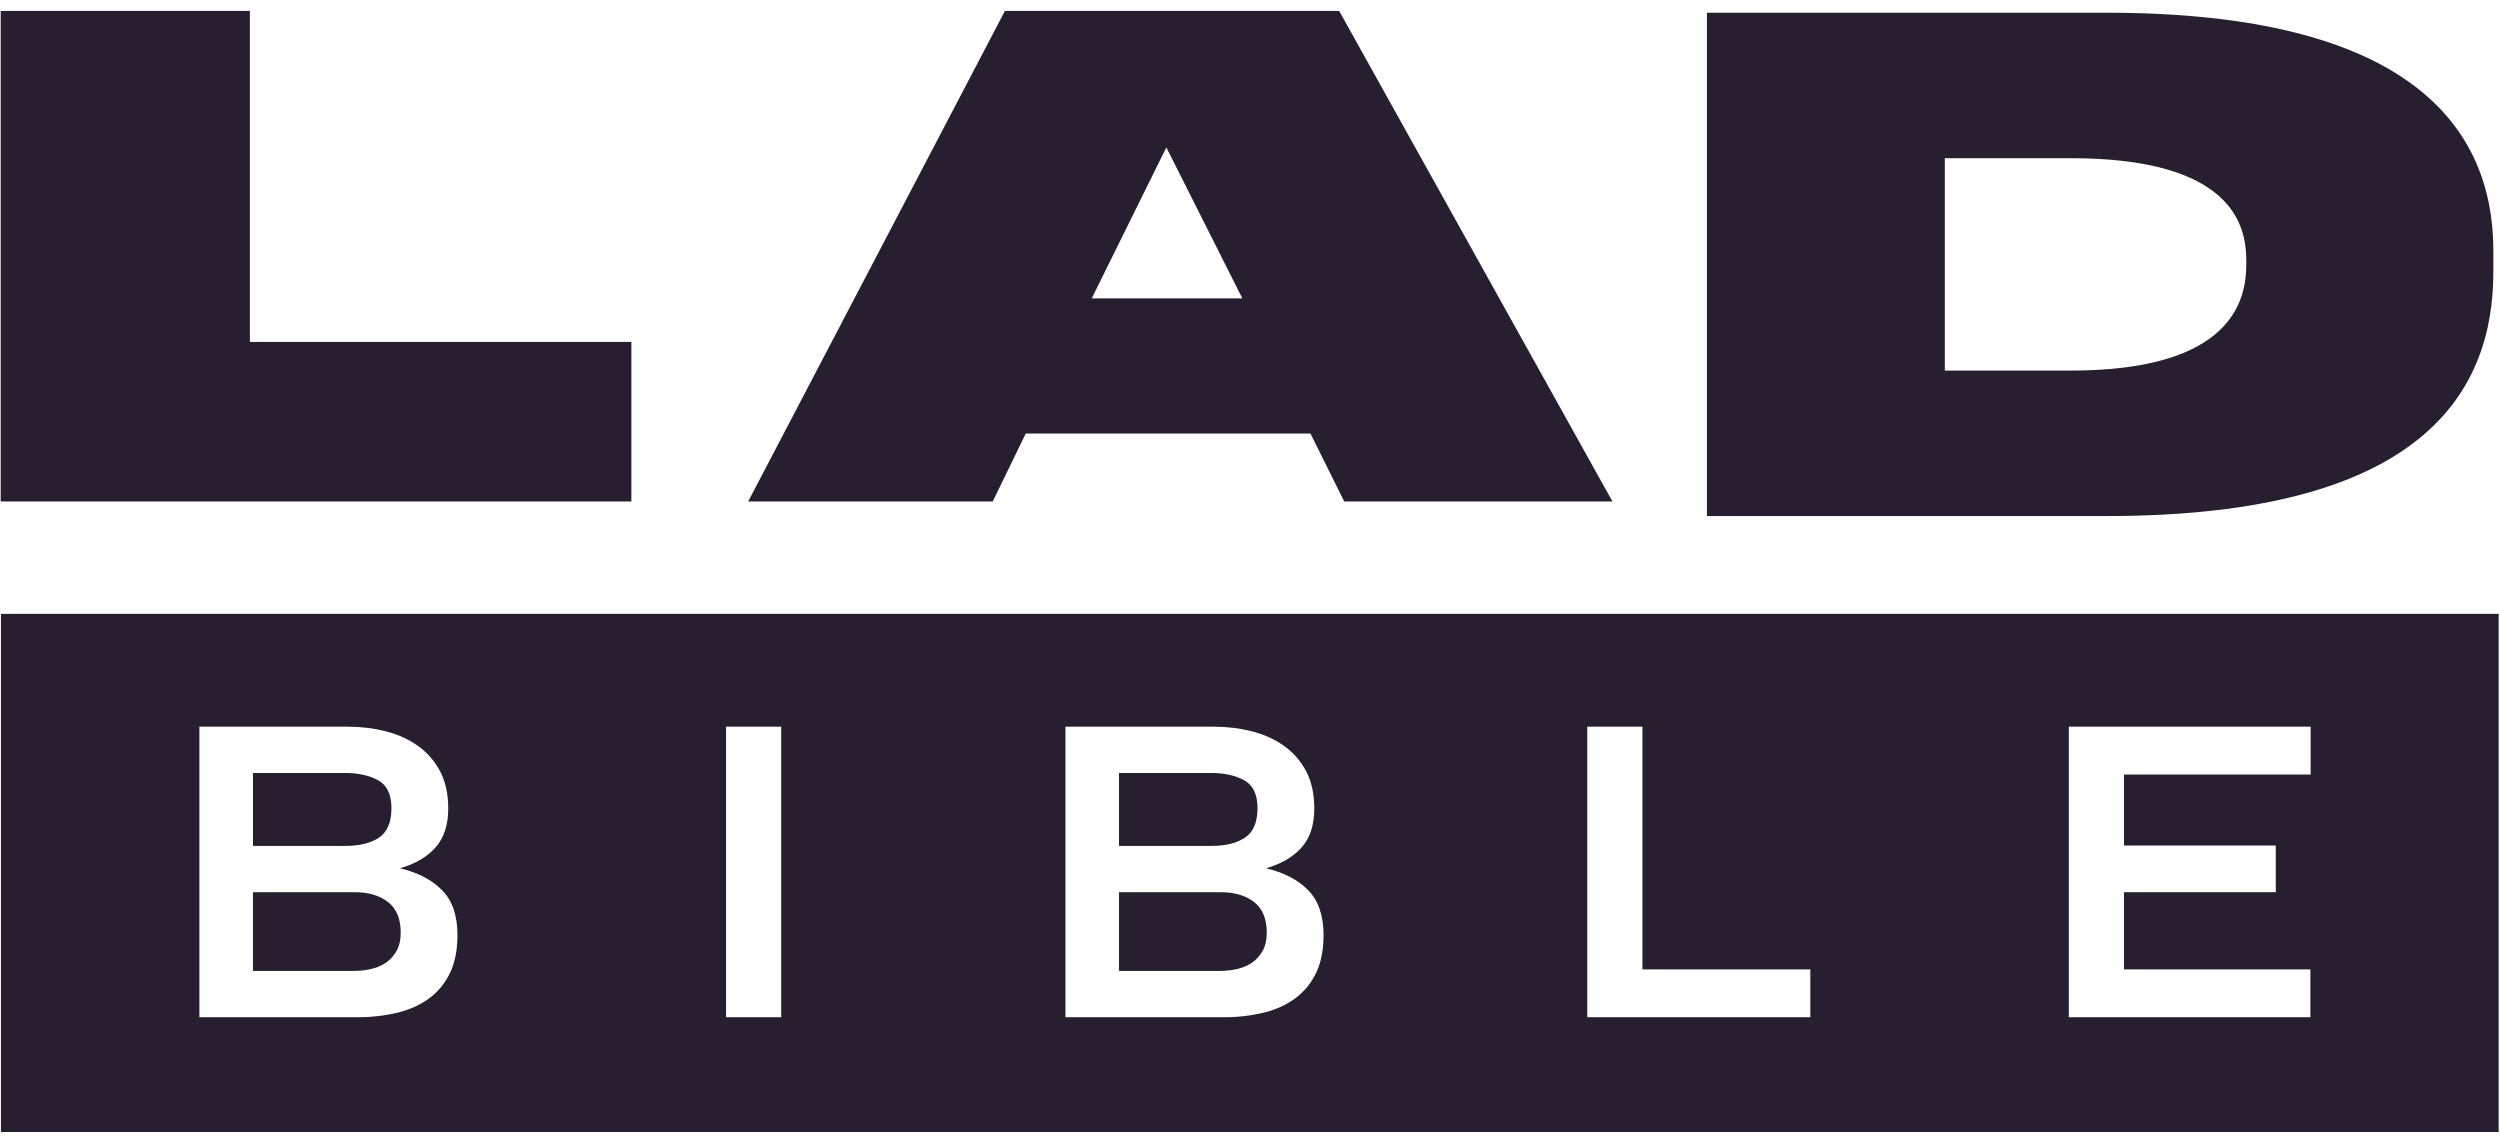 <?xml version="1.0" encoding="UTF-8"?>
<!DOCTYPE svg PUBLIC '-//W3C//DTD SVG 1.0//EN'
          'http://www.w3.org/TR/2001/REC-SVG-20010904/DTD/svg10.dtd'>
<svg fill="none" height="77" style="fill: none;" viewBox="0 0 168 77" width="168" xmlns="http://www.w3.org/2000/svg" xmlns:xlink="http://www.w3.org/1999/xlink"
><path d="M0.047 0.734V33.698H42.429V22.977H16.791V0.734H0.047ZM78.378 9.906L83.486 20.053H73.364L78.378 9.906ZM67.531 0.734L50.277 33.698H66.712L68.93 29.135H88.064L90.331 33.698H108.356L89.992 0.734H67.531ZM130.693 24.904H139.138C150 24.904 150.95 20.177 150.95 17.767V17.494C150.95 15.085 149.953 10.63 139.136 10.63H130.691V24.904H130.693ZM114.705 0.855H141.556C161.813 0.855 167.554 8.448 167.554 16.858V18.266C167.554 26.269 162.904 34.679 141.556 34.679H114.705V0.855ZM83.666 56.286C84.225 55.915 84.504 55.255 84.504 54.303C84.504 53.387 84.206 52.765 83.613 52.435C83.016 52.109 82.278 51.944 81.393 51.944H75.198V56.845H81.421C82.357 56.845 83.107 56.658 83.666 56.286ZM82.043 59.956H75.198V65.246H81.961C82.395 65.246 82.804 65.199 83.192 65.104C83.58 65.007 83.914 64.856 84.194 64.649C84.473 64.442 84.699 64.178 84.87 63.858C85.043 63.539 85.127 63.145 85.127 62.679C85.127 61.745 84.843 61.058 84.275 60.617C83.707 60.177 82.963 59.956 82.043 59.956ZM25.466 56.286C26.025 55.915 26.305 55.255 26.305 54.303C26.305 53.387 26.006 52.765 25.413 52.435C24.817 52.109 24.079 51.944 23.194 51.944H17V56.845H23.223C24.159 56.845 24.909 56.66 25.468 56.288M23.843 59.956H16.998V65.246H23.762C24.195 65.246 24.605 65.199 24.992 65.104C25.38 65.007 25.715 64.856 25.994 64.649C26.273 64.442 26.499 64.178 26.671 63.858C26.843 63.539 26.928 63.145 26.928 62.679C26.928 61.745 26.644 61.058 26.076 60.617C25.507 60.177 24.763 59.956 23.843 59.956ZM155.274 52.048H142.732V56.82H152.932V59.956H142.732V65.142H155.258V68.357H139.025V48.833H155.274V52.048ZM121.654 68.357H106.664V48.833H110.371V65.142H121.654V68.357ZM88.455 65.349C88.13 66.04 87.67 66.611 87.074 67.06C86.481 67.511 85.768 67.839 84.939 68.046C84.035 68.262 83.108 68.367 82.178 68.357H71.598V48.833H81.583C82.465 48.833 83.314 48.937 84.126 49.144C84.938 49.351 85.655 49.676 86.276 50.117C86.9 50.556 87.396 51.123 87.766 51.814C88.135 52.506 88.32 53.344 88.32 54.33C88.32 55.437 88.038 56.308 87.468 56.948C86.9 57.587 86.102 58.055 85.073 58.349C86.266 58.625 87.207 59.113 87.901 59.813C88.595 60.513 88.942 61.521 88.942 62.835C88.942 63.819 88.78 64.657 88.455 65.349ZM52.497 68.357H48.789V48.833H52.497V68.357ZM30.254 65.349C29.931 66.04 29.471 66.611 28.876 67.06C28.279 67.511 27.567 67.839 26.738 68.046C25.834 68.262 24.907 68.366 23.978 68.357H13.399V48.833H23.382C24.267 48.833 25.115 48.937 25.925 49.144C26.738 49.351 27.455 49.676 28.077 50.117C28.7 50.556 29.196 51.123 29.565 51.814C29.935 52.506 30.121 53.344 30.121 54.33C30.121 55.437 29.837 56.308 29.268 56.948C28.7 57.587 27.903 58.055 26.875 58.349C28.064 58.625 29.006 59.113 29.7 59.813C30.395 60.513 30.742 61.521 30.742 62.835C30.742 63.819 30.581 64.657 30.256 65.349H30.254ZM0.063 76.072H167.91V41.25H0.063V76.072Z" fill="#271E2F"
/></svg
>
